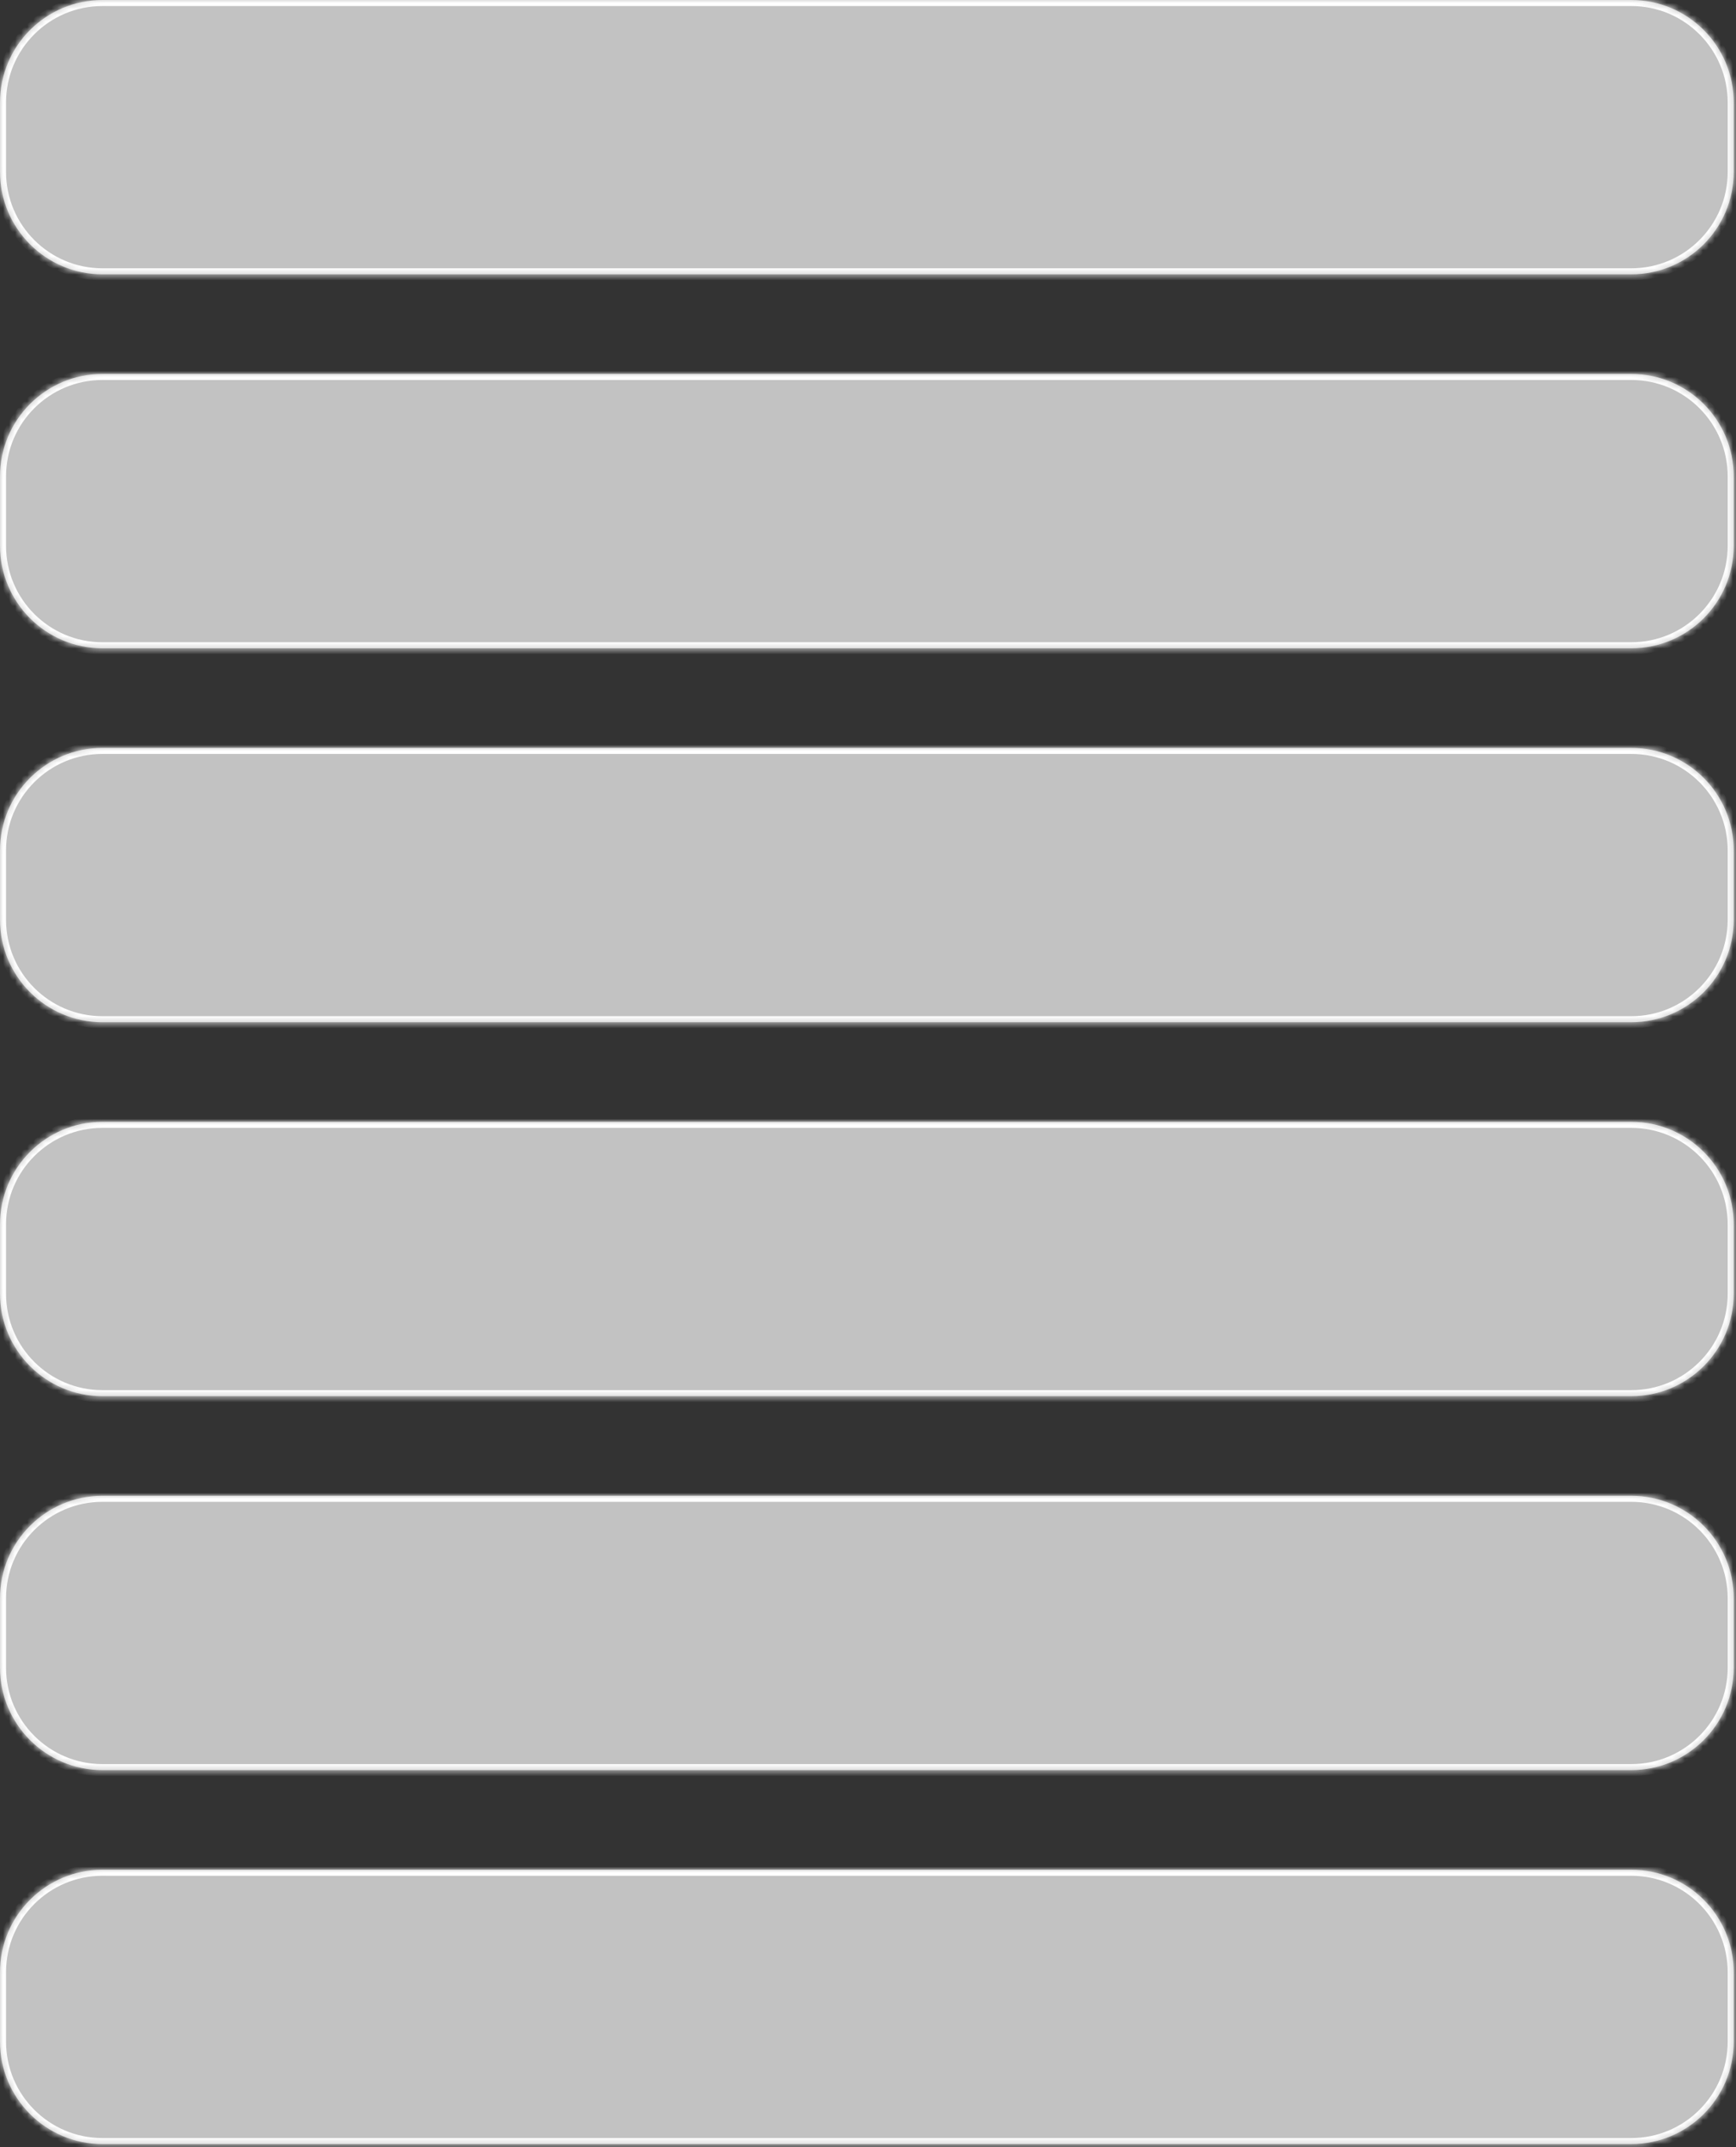 <?xml version="1.0" encoding="UTF-8"?> <svg xmlns="http://www.w3.org/2000/svg" width="288" height="356" viewBox="0 0 288 356" fill="none"><rect x="0" y="0" width="288" height="356" fill="#333333" stroke="none"/><mask id="path-1-inside-1_122_106" fill="white"><path d="M0 17C0 7.611 7.611 0 17 0H270.624C280.013 0 287.624 7.611 287.624 17V28.484C287.624 37.873 280.013 45.484 270.624 45.484H17C7.611 45.484 0 37.873 0 28.484V17Z"></path></mask><path d="M0 17C0 7.611 7.611 0 17 0H270.624C280.013 0 287.624 7.611 287.624 17V28.484C287.624 37.873 280.013 45.484 270.624 45.484H17C7.611 45.484 0 37.873 0 28.484V17Z" fill="white" fill-opacity="0.7"></path><path d="M17 1H270.624V-1H17V1ZM286.624 17V28.484H288.624V17H286.624ZM270.624 44.484H17V46.484H270.624V44.484ZM1 28.484V17H-1V28.484H1ZM17 44.484C8.163 44.484 1 37.32 1 28.484H-1C-1 38.425 7.059 46.484 17 46.484V44.484ZM286.624 28.484C286.624 37.32 279.46 44.484 270.624 44.484V46.484C280.565 46.484 288.624 38.425 288.624 28.484H286.624ZM270.624 1C279.46 1 286.624 8.163 286.624 17H288.624C288.624 7.059 280.565 -1 270.624 -1V1ZM17 -1C7.059 -1 -1 7.059 -1 17H1C1 8.163 8.163 1 17 1V-1Z" fill="white" mask="url(#path-1-inside-1_122_106)"></path><mask id="path-3-inside-2_122_106" fill="white"><path d="M0 79C0 69.611 7.611 62 17 62H270.624C280.013 62 287.624 69.611 287.624 79V90.484C287.624 99.873 280.013 107.484 270.624 107.484H17C7.611 107.484 0 99.873 0 90.484V79Z"></path></mask><path d="M0 79C0 69.611 7.611 62 17 62H270.624C280.013 62 287.624 69.611 287.624 79V90.484C287.624 99.873 280.013 107.484 270.624 107.484H17C7.611 107.484 0 99.873 0 90.484V79Z" fill="white" fill-opacity="0.7"></path><path d="M17 63H270.624V61H17V63ZM286.624 79V90.484H288.624V79H286.624ZM270.624 106.484H17V108.484H270.624V106.484ZM1 90.484V79H-1V90.484H1ZM17 106.484C8.163 106.484 1 99.32 1 90.484H-1C-1 100.425 7.059 108.484 17 108.484V106.484ZM286.624 90.484C286.624 99.32 279.46 106.484 270.624 106.484V108.484C280.565 108.484 288.624 100.425 288.624 90.484H286.624ZM270.624 63C279.46 63 286.624 70.163 286.624 79H288.624C288.624 69.059 280.565 61 270.624 61V63ZM17 61C7.059 61 -1 69.059 -1 79H1C1 70.163 8.163 63 17 63V61Z" fill="white" mask="url(#path-3-inside-2_122_106)"></path><mask id="path-5-inside-3_122_106" fill="white"><path d="M0 141C0 131.611 7.611 124 17 124H270.624C280.013 124 287.624 131.611 287.624 141V152.484C287.624 161.872 280.013 169.484 270.624 169.484H17C7.611 169.484 0 161.872 0 152.484V141Z"></path></mask><path d="M0 141C0 131.611 7.611 124 17 124H270.624C280.013 124 287.624 131.611 287.624 141V152.484C287.624 161.872 280.013 169.484 270.624 169.484H17C7.611 169.484 0 161.872 0 152.484V141Z" fill="white" fill-opacity="0.7"></path><path d="M17 125H270.624V123H17V125ZM286.624 141V152.484H288.624V141H286.624ZM270.624 168.484H17V170.484H270.624V168.484ZM1 152.484V141H-1V152.484H1ZM17 168.484C8.163 168.484 1 161.32 1 152.484H-1C-1 162.425 7.059 170.484 17 170.484V168.484ZM286.624 152.484C286.624 161.32 279.46 168.484 270.624 168.484V170.484C280.565 170.484 288.624 162.425 288.624 152.484H286.624ZM270.624 125C279.46 125 286.624 132.163 286.624 141H288.624C288.624 131.059 280.565 123 270.624 123V125ZM17 123C7.059 123 -1 131.059 -1 141H1C1 132.163 8.163 125 17 125V123Z" fill="white" mask="url(#path-5-inside-3_122_106)"></path><mask id="path-7-inside-4_122_106" fill="white"><path d="M0 203C0 193.611 7.611 186 17 186H270.624C280.013 186 287.624 193.611 287.624 203V214.484C287.624 223.872 280.013 231.484 270.624 231.484H17C7.611 231.484 0 223.872 0 214.484V203Z"></path></mask><path d="M0 203C0 193.611 7.611 186 17 186H270.624C280.013 186 287.624 193.611 287.624 203V214.484C287.624 223.872 280.013 231.484 270.624 231.484H17C7.611 231.484 0 223.872 0 214.484V203Z" fill="white" fill-opacity="0.7"></path><path d="M17 187H270.624V185H17V187ZM286.624 203V214.484H288.624V203H286.624ZM270.624 230.484H17V232.484H270.624V230.484ZM1 214.484V203H-1V214.484H1ZM17 230.484C8.163 230.484 1 223.32 1 214.484H-1C-1 224.425 7.059 232.484 17 232.484V230.484ZM286.624 214.484C286.624 223.32 279.46 230.484 270.624 230.484V232.484C280.565 232.484 288.624 224.425 288.624 214.484H286.624ZM270.624 187C279.46 187 286.624 194.163 286.624 203H288.624C288.624 193.059 280.565 185 270.624 185V187ZM17 185C7.059 185 -1 193.059 -1 203H1C1 194.163 8.163 187 17 187V185Z" fill="white" mask="url(#path-7-inside-4_122_106)"></path><mask id="path-9-inside-5_122_106" fill="white"><path d="M0 265C0 255.611 7.611 248 17 248H270.624C280.013 248 287.624 255.611 287.624 265V276.484C287.624 285.872 280.013 293.484 270.624 293.484H17C7.611 293.484 0 285.872 0 276.484V265Z"></path></mask><path d="M0 265C0 255.611 7.611 248 17 248H270.624C280.013 248 287.624 255.611 287.624 265V276.484C287.624 285.872 280.013 293.484 270.624 293.484H17C7.611 293.484 0 285.872 0 276.484V265Z" fill="white" fill-opacity="0.7"></path><path d="M17 249H270.624V247H17V249ZM286.624 265V276.484H288.624V265H286.624ZM270.624 292.484H17V294.484H270.624V292.484ZM1 276.484V265H-1V276.484H1ZM17 292.484C8.163 292.484 1 285.32 1 276.484H-1C-1 286.425 7.059 294.484 17 294.484V292.484ZM286.624 276.484C286.624 285.32 279.46 292.484 270.624 292.484V294.484C280.565 294.484 288.624 286.425 288.624 276.484H286.624ZM270.624 249C279.46 249 286.624 256.163 286.624 265H288.624C288.624 255.059 280.565 247 270.624 247V249ZM17 247C7.059 247 -1 255.059 -1 265H1C1 256.163 8.163 249 17 249V247Z" fill="white" mask="url(#path-9-inside-5_122_106)"></path><mask id="path-11-inside-6_122_106" fill="white"><path d="M0 327C0 317.611 7.611 310 17 310H270.624C280.013 310 287.624 317.611 287.624 327V338.484C287.624 347.872 280.013 355.484 270.624 355.484H17C7.611 355.484 0 347.872 0 338.484V327Z"></path></mask><path d="M0 327C0 317.611 7.611 310 17 310H270.624C280.013 310 287.624 317.611 287.624 327V338.484C287.624 347.872 280.013 355.484 270.624 355.484H17C7.611 355.484 0 347.872 0 338.484V327Z" fill="white" fill-opacity="0.7"></path><path d="M17 311H270.624V309H17V311ZM286.624 327V338.484H288.624V327H286.624ZM270.624 354.484H17V356.484H270.624V354.484ZM1 338.484V327H-1V338.484H1ZM17 354.484C8.163 354.484 1 347.32 1 338.484H-1C-1 348.425 7.059 356.484 17 356.484V354.484ZM286.624 338.484C286.624 347.32 279.46 354.484 270.624 354.484V356.484C280.565 356.484 288.624 348.425 288.624 338.484H286.624ZM270.624 311C279.46 311 286.624 318.163 286.624 327H288.624C288.624 317.059 280.565 309 270.624 309V311ZM17 309C7.059 309 -1 317.059 -1 327H1C1 318.163 8.163 311 17 311V309Z" fill="white" mask="url(#path-11-inside-6_122_106)"></path></svg> 